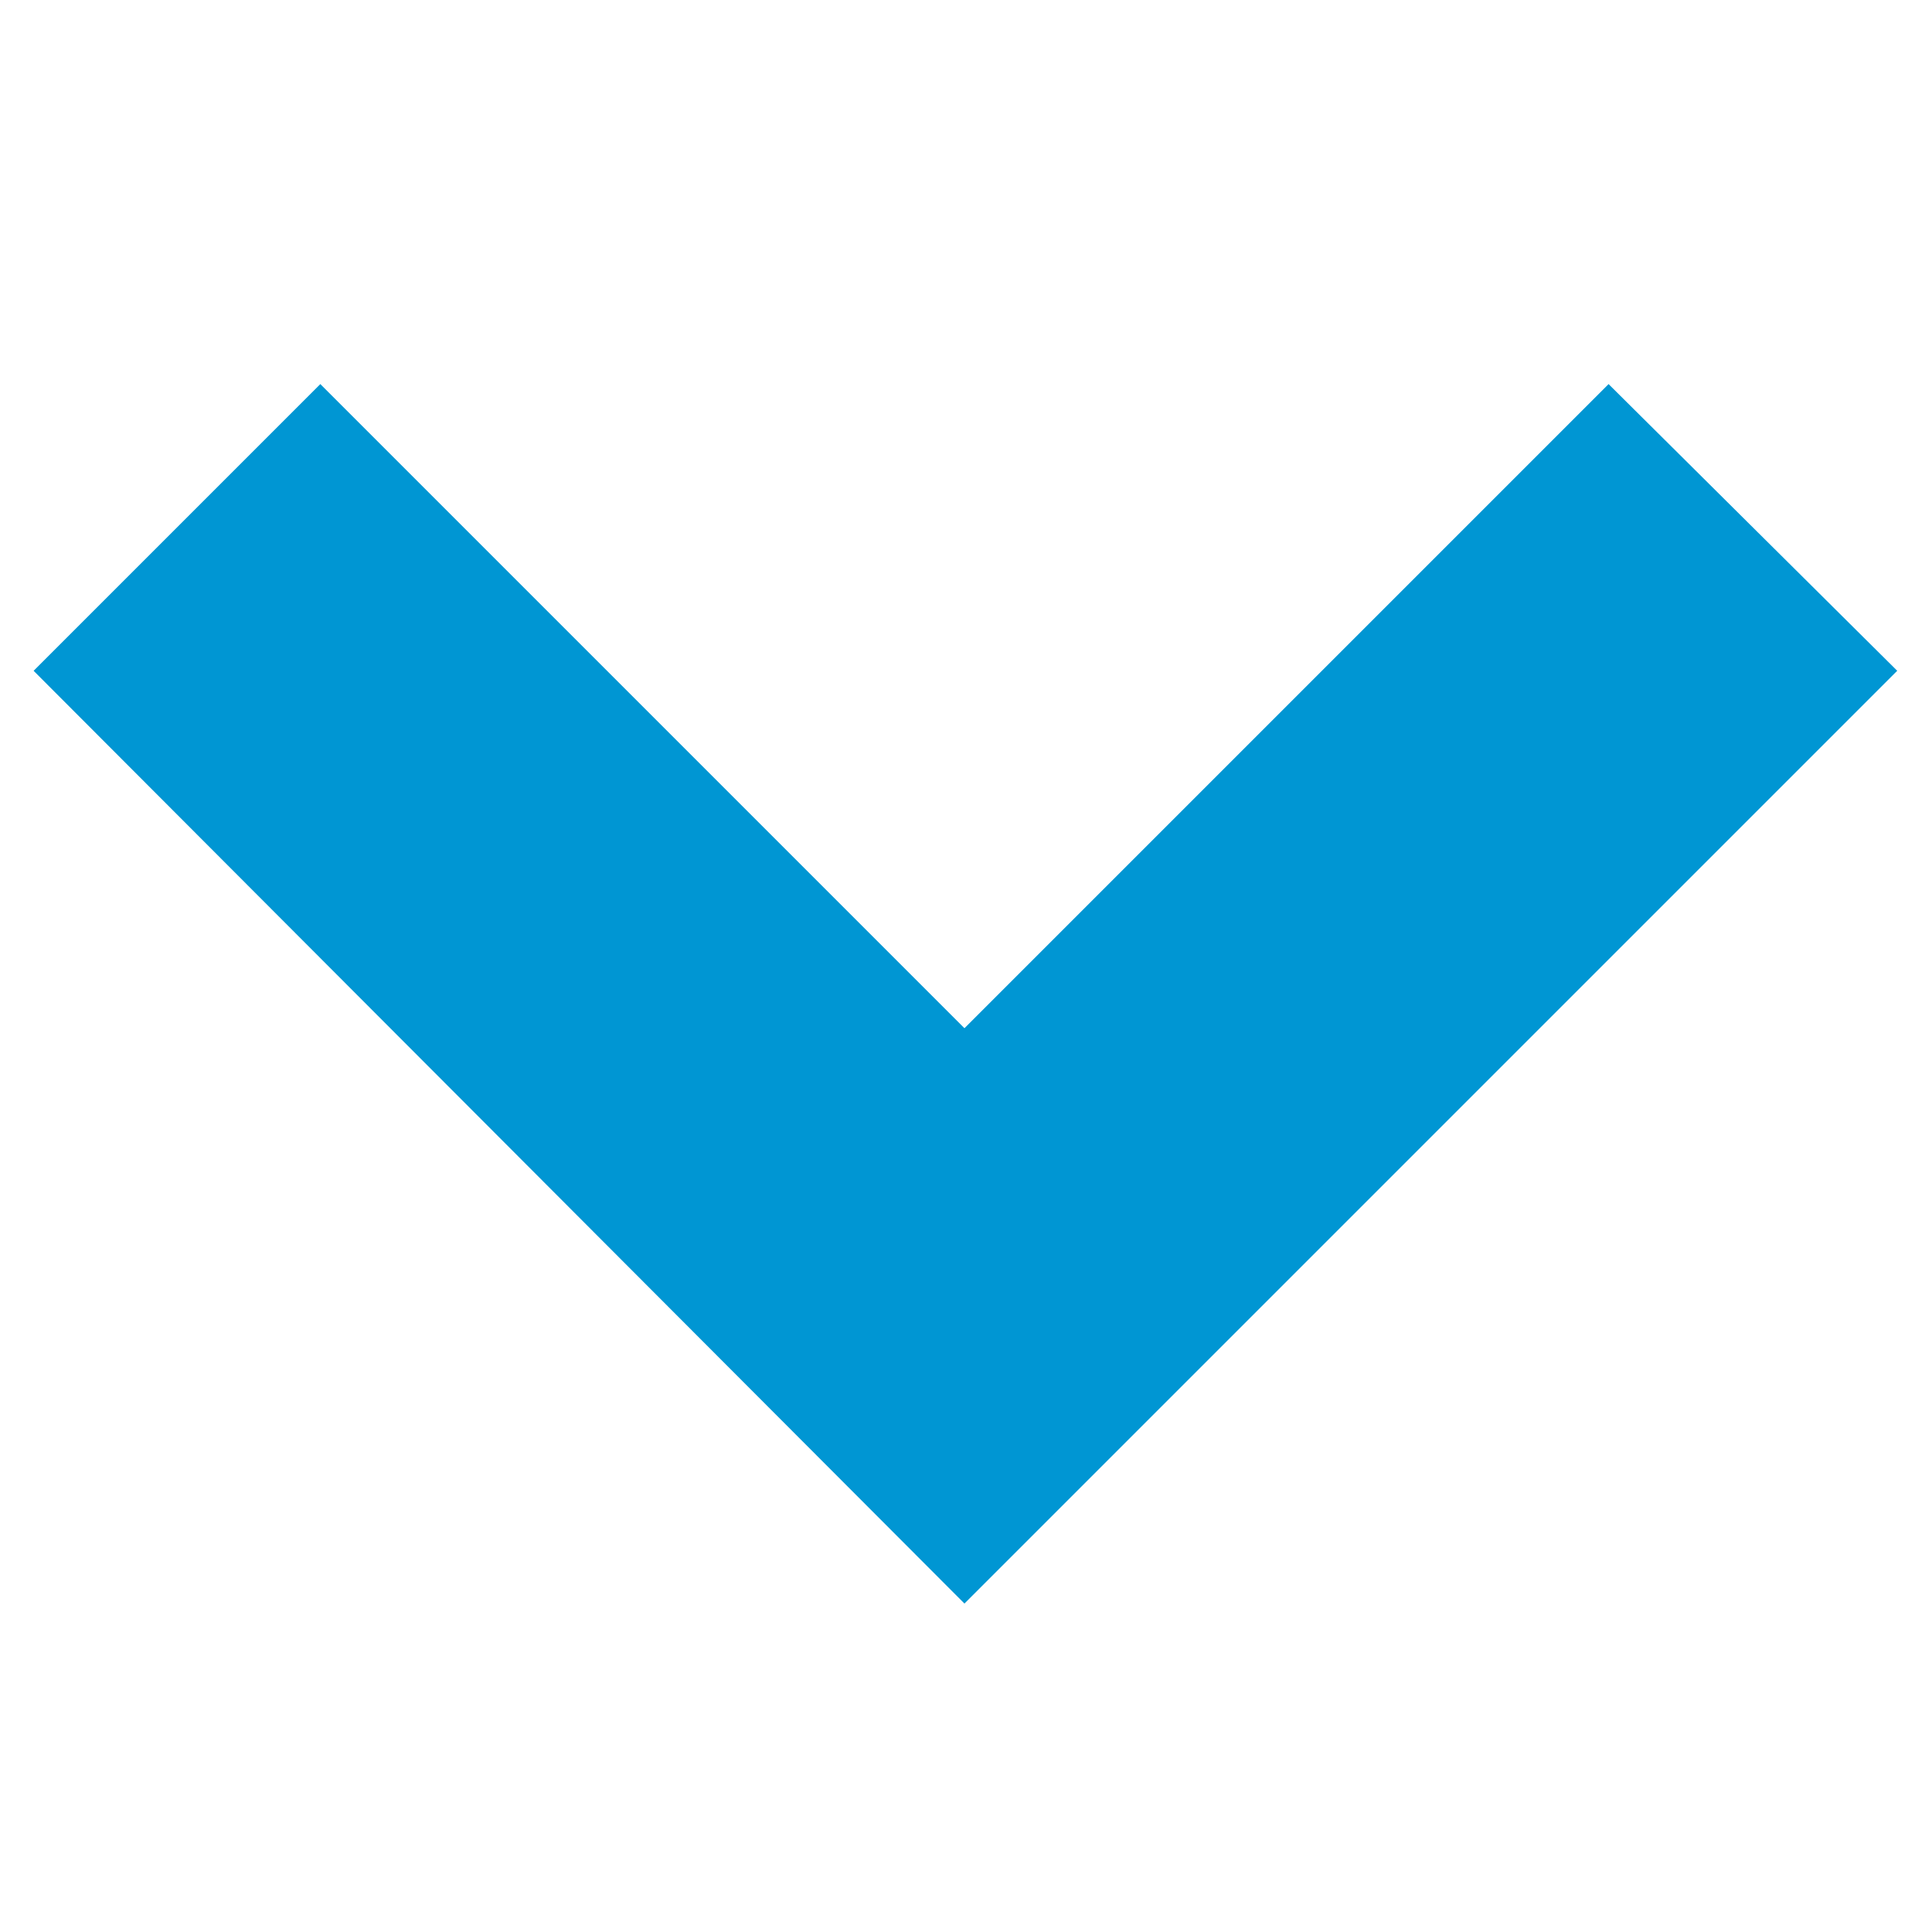 <?xml version="1.0" encoding="utf-8"?>
<!-- Generator: Adobe Illustrator 25.2.0, SVG Export Plug-In . SVG Version: 6.00 Build 0)  -->
<svg version="1.1" id="Layer_1" xmlns="http://www.w3.org/2000/svg" xmlns:xlink="http://www.w3.org/1999/xlink" x="0px" y="0px"
	 viewBox="0 0 500 500" style="enable-background:new 0 0 500 500;" xml:space="preserve">
<style type="text/css">
	.st0{display:none;}
	.st1{display:inline;fill:#0096D3;}
	.st2{display:none;fill:#0096D3;}
	.st3{fill:#0096d3;}
</style>
<g class="st0">
	<path class="st1" d="M249.6,135.5C186.9,135.5,136,186.3,136,249s50.9,113.6,113.6,113.6S363.2,311.8,363.2,249
		S312.3,135.5,249.6,135.5z M249.6,322.8c-40.7,0-73.8-33-73.8-73.8c0-40.7,33-73.8,73.8-73.8s73.8,33,73.8,73.8
		C323.4,289.8,290.4,322.8,249.6,322.8z"/>
	<circle class="st1" cx="367.7" cy="131.3" r="26.5"/>
	<path class="st1" d="M469.6,158.8c-0.3-18.6-3.8-37-10.3-54.5c-11.5-29.7-35-53.2-64.7-64.7c-17.2-6.5-35.4-9.9-53.7-10.3
		c-23.6-1-31.1-1.3-91.1-1.3s-67.6,0-91.1,1.3c-18.4,0.4-36.5,3.9-53.7,10.3c-29.7,11.5-53.2,35-64.7,64.7
		c-6.5,17.2-9.9,35.4-10.3,53.7c-1,23.6-1.3,31.1-1.3,91.1s0,67.6,1.3,91.1c0.4,18.4,3.9,36.5,10.3,53.7
		c11.5,29.7,35,53.2,64.7,64.7c17.2,6.7,35.3,10.5,53.7,11.1c23.6,1,31.1,1.3,91.1,1.3s67.6,0,91.1-1.3c18.4-0.4,36.5-3.9,53.7-10.3
		c29.7-11.5,53.2-35,64.7-64.7c6.5-17.2,9.9-35.4,10.3-53.7c1-23.6,1.3-31.1,1.3-91.1S470.9,182.3,469.6,158.8z M429.6,338.5h-0.3
		c-0.1,14.2-2.7,28.2-7.6,41.5c-7.4,19.3-22.7,34.6-42.1,42.1c-13.1,4.9-27,7.5-41,7.6c-23.3,1-29.9,1.3-89.8,1.3
		c-59.9,0-66,0-89.8-1.3c-14-0.2-27.9-2.8-41-7.6c-19.4-7.4-34.7-22.7-42.2-42.1c-4.9-13.1-7.5-27-7.6-41c-1-23.3-1.3-29.9-1.3-89.8
		c0-59.9,0-66,1.3-89.8c0.1-14.2,2.7-28.2,7.6-41.5c7.5-19.4,22.8-34.7,42.2-42.1c13.1-4.9,27-7.5,41-7.6c23.3-1,29.9-1.3,89.8-1.3
		c59.9,0,66,0,89.8,1.3c14,0.2,27.9,2.8,41,7.6c19.3,7.4,34.6,22.7,42.1,42.1c4.9,13.1,7.5,27,7.6,41c1,23.3,1.3,29.9,1.3,89.8
		C430.7,308.6,430.7,315,429.6,338.5z"/>
</g>
<path class="st2" d="M331.7,461.8c0-54.8,0-108.6,0-162.9c18.2-1,36.2,0.2,54.6-0.7c2.8-21.3,5.7-42.3,8.1-64.2
	c-21.3,0-41.8,0-62.7,0c-0.1-2.5-0.3-4.4-0.4-6.2c-0.1-12-0.2-24.1-0.1-36.1c0-3.4,0.3-6.9,0.9-10.2c1.8-9.4,7.6-15.3,16.8-17.5
	c4.6-1.1,9.5-1.4,14.3-1.5c9.1-0.3,18.2-0.1,27.3-0.2c1.7,0,3.4-0.1,5.4-0.2c0-19,0-37.9,0-56.9c-1.6-0.4-2.9-0.8-4.2-0.9
	c-18.5-1.6-37-2.9-55.6-1.5c-13.9,1-27,5.1-38.7,12.9c-16.6,11-26,26.8-30,45.8c-1.7,8-2.4,16.3-2.7,24.5c-0.4,13.6,0,27.2,0.1,40.7
	c0,2.2-0.2,4.4-0.3,7.3c-18.3,0.1-36.2,0.2-54,0.3c-1.3,4.7-1.3,58.3,0,64.3c8.9,0,17.9,0,27,0c8.9,0,17.8,0,27.5,0
	c0.2,54.6,0.3,108.5,0.1,162.9c-2.2,0.2-3.8,0.4-5.5,0.4c-43.5,0-87,0.7-130.5-0.1C95.8,461,70,445.5,51.8,417.5
	c-9.9-15.2-14.5-32.1-14.5-50.3c-0.3-78.2-0.8-156.5-1-234.7c-0.1-33.6,14.2-60,41.6-79.2c15.5-10.8,33-16,51.9-16.1
	c43.5-0.1,87-0.1,130.5-0.1c36.4,0,72.9-0.4,109.3,0.1c27.7,0.4,51,11.7,69.4,32.4c15.7,17.7,23.6,38.6,23.6,62.2
	c0.2,62.9,0.3,125.9,0.5,188.8c0,15.8,0.1,31.6,0,47.5c-0.2,46.8-36.2,87.5-82.7,92.6c-12.1,1.3-24.4,0.7-36.6,1
	C340.1,461.8,336.1,461.8,331.7,461.8z"/>
<g class="st0">
	<ellipse class="st1" cx="91.8" cy="106.7" rx="48" ry="47.7"/>
	<rect x="51.5" y="187.8" class="st1" width="83.5" height="266.2"/>
	<path class="st1" d="M440.9,282.4V454h-83.5V297.2c0-11.6-4.3-22.8-12.5-31.1c-6.6-6.6-15.6-11.5-27.8-12.2
		c-20.9-1.2-34.3,11.1-42.7,24.6c-5,8.1-7.5,17.4-7.5,26.9V454h-83.5V187.8h83.5v28.8c22.6-23.7,57.7-36.5,89.8-33.9
		c8.1,0.7,16.1,2.4,23.7,5.1c11.4,4.1,21.9,10.7,30.5,19.5c12.9,13.3,21.4,30.4,26.3,48.1c0.3,1.1,0.6,2.2,0.9,3.2
		C440,266.4,440.9,274.4,440.9,282.4z"/>
</g>
<path class="st3" d="M249.6,266.1L82.9,99.4L8.7,173.6L249.6,415l241.4-241.4l-74.7-74.2L249.6,266.1z"/>
</svg>

